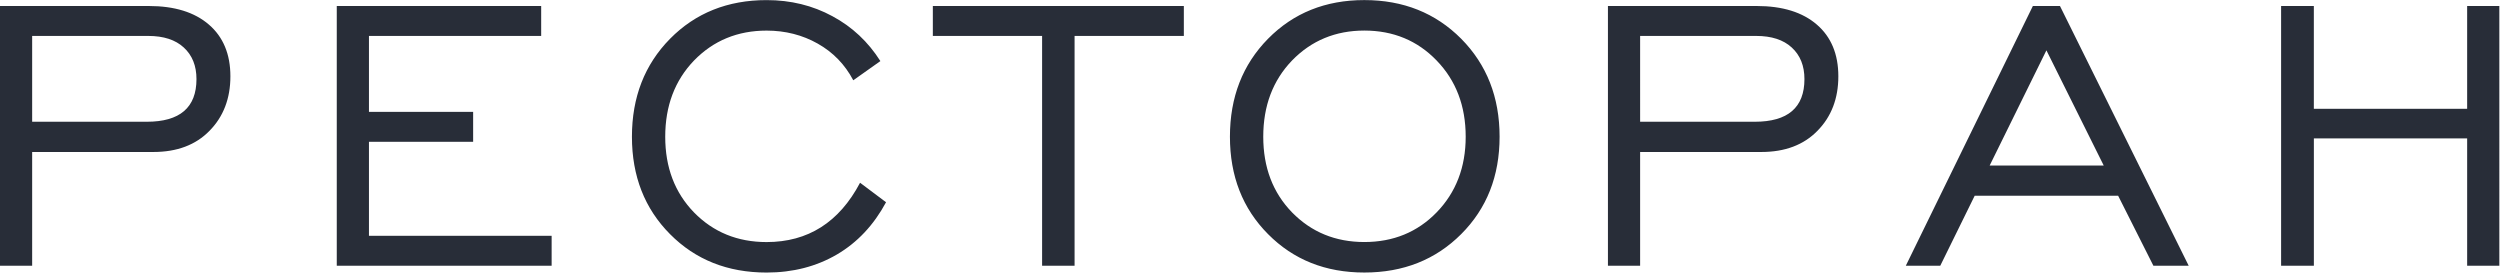 <?xml version="1.0" encoding="UTF-8" standalone="no"?> <!-- Created with Inkscape (http://www.inkscape.org/) --> <svg xmlns:inkscape="http://www.inkscape.org/namespaces/inkscape" xmlns:sodipodi="http://sodipodi.sourceforge.net/DTD/sodipodi-0.dtd" xmlns="http://www.w3.org/2000/svg" xmlns:svg="http://www.w3.org/2000/svg" id="svg1" width="138.316" height="15.078" viewBox="0 0 138.316 15.078" sodipodi:docname="41All.ai"> <defs id="defs1"></defs> <g id="layer-MC0" inkscape:groupmode="layer" inkscape:label="Слой 1" transform="translate(-271.547,-2314.238)"> <path id="path29091" d="m 3,-5.976 h 4.758 c 1.374,0 2.062,-0.589 2.062,-1.77 0,-0.554 -0.176,-0.99 -0.527,-1.312 C 8.948,-9.377 8.456,-9.538 7.817,-9.538 H 3 Z M 1.665,9.546875e-4 V -10.78 h 6.176 c 1.069,0 1.901,0.258 2.496,0.773 0.592,0.51 0.891,1.225 0.891,2.145 0,0.923 -0.29,1.676 -0.867,2.262 -0.571,0.586 -1.348,0.879 -2.332,0.879 H 3 V 9.546875e-4 Z m 13.978,0 V -10.78 h 8.484 v 1.242 h -7.148 v 3.152 h 4.324 v 1.242 h -4.324 v 3.902 h 7.582 V 9.546875e-4 Z M 37.363,-3.444 l 1.078,0.809 c -0.51,0.946 -1.189,1.67 -2.039,2.168 -0.853,0.498 -1.825,0.75 -2.918,0.75 -1.617,0 -2.953,-0.53 -4.008,-1.594 -1.055,-1.061 -1.582,-2.408 -1.582,-4.043 0,-1.641 0.527,-2.994 1.582,-4.066 1.055,-1.069 2.391,-1.605 4.008,-1.605 0.999,0 1.91,0.223 2.73,0.668 0.82,0.439 1.482,1.061 1.992,1.863 l -1.125,0.797 c -0.346,-0.656 -0.838,-1.163 -1.477,-1.523 -0.633,-0.357 -1.342,-0.539 -2.121,-0.539 -1.204,0 -2.209,0.416 -3.012,1.242 -0.797,0.829 -1.195,1.884 -1.195,3.164 0,1.274 0.398,2.32 1.195,3.141 0.803,0.82 1.808,1.23 3.012,1.23 1.717,0 3.012,-0.82 3.879,-2.461 z M 44.918,9.546875e-4 V -9.538 h -4.535 v -1.242 h 10.418 v 1.242 H 46.266 V 9.546875e-4 Z M 55.292,-2.214 c 0.803,0.82 1.805,1.23 3,1.23 1.201,0 2.203,-0.41 3,-1.23 0.803,-0.826 1.207,-1.875 1.207,-3.141 0,-1.28 -0.404,-2.335 -1.207,-3.164 -0.797,-0.826 -1.799,-1.242 -3,-1.242 -1.195,0 -2.197,0.416 -3,1.242 -0.797,0.829 -1.195,1.884 -1.195,3.164 0,1.274 0.398,2.32 1.195,3.141 z m 7.02,0.902 c -1.063,1.063 -2.402,1.594 -4.02,1.594 -1.611,0 -2.941,-0.53 -3.996,-1.594 -1.055,-1.061 -1.582,-2.408 -1.582,-4.043 0,-1.641 0.527,-2.994 1.582,-4.066 1.055,-1.069 2.385,-1.605 3.996,-1.605 1.617,0 2.956,0.536 4.02,1.605 1.061,1.072 1.594,2.426 1.594,4.066 0,1.635 -0.533,2.982 -1.594,4.043 z m 7.427,-4.664 h 4.758 c 1.374,0 2.062,-0.589 2.062,-1.77 0,-0.554 -0.176,-0.99 -0.527,-1.312 -0.346,-0.319 -0.838,-0.48 -1.477,-0.48 H 69.739 Z M 68.403,9.546875e-4 V -10.78 h 6.176 c 1.069,0 1.901,0.258 2.496,0.773 0.592,0.51 0.891,1.225 0.891,2.145 0,0.923 -0.29,1.676 -0.867,2.262 -0.571,0.586 -1.348,0.879 -2.332,0.879 H 69.739 V 9.546875e-4 Z M 84.247,-4.159 h 4.734 l -2.379,-4.781 z M 80.766,9.546875e-4 86.04,-10.78 h 1.125 L 92.508,9.546875e-4 H 91.043 L 89.579,-2.905 H 83.625 L 82.196,9.546875e-4 Z m 15.577,0 V -10.78 h 1.359 v 4.266 h 6.363 v -4.266 h 1.336 V 9.546875e-4 h -1.336 V -5.284 H 97.703 V 9.546875e-4 Z" style="fill:#282d38;fill-opacity:1;fill-rule:nonzero;stroke:none" aria-label="РЕСТОРАН&#10;ТВЕРСКОЙ БУЛЬВАР, 26&#10;МОСКВА" transform="matrix(1.333,0,0,1.333,269.327,2328.94)" sodipodi:nodetypes="csscsccccscscscccccccccccccccccccscscscccsscscscccccccccccssscscscsscscscsscsscsccccscscsccccccccccccccccccccccccccccc"></path> </g> </svg> 